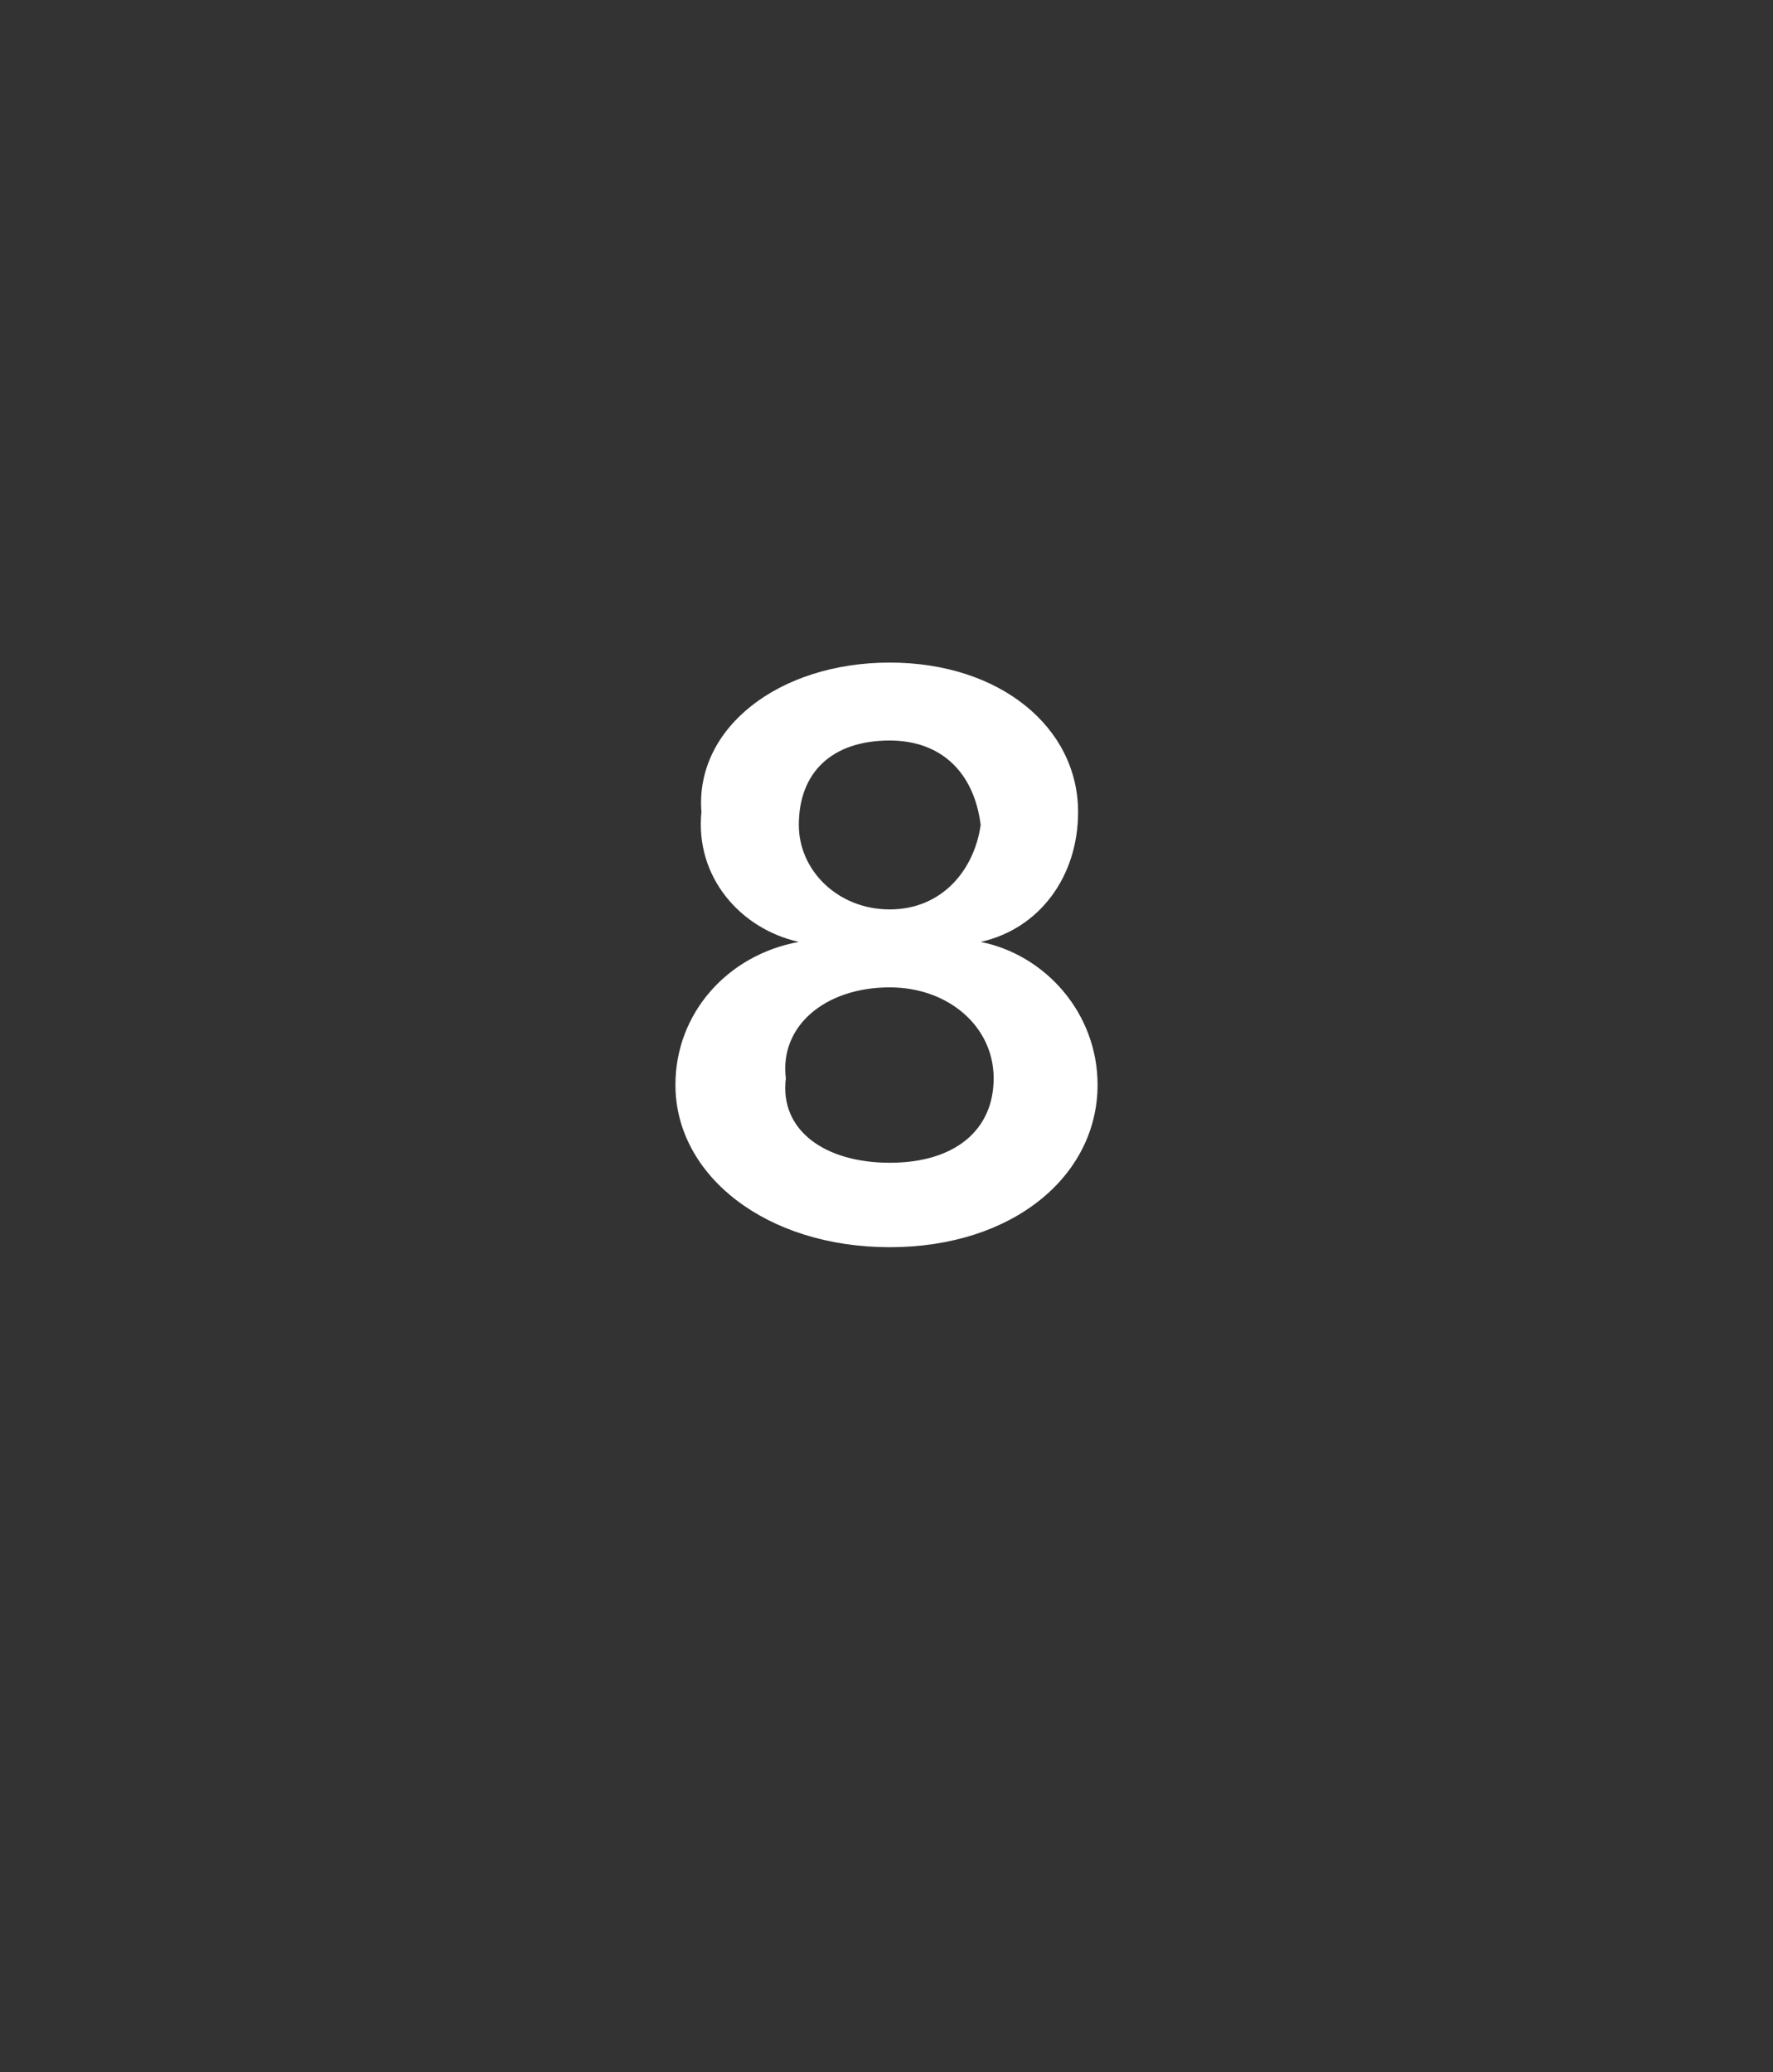 <?xml version="1.0" standalone="no"?><!DOCTYPE svg PUBLIC "-//W3C//DTD SVG 1.1//EN" "http://www.w3.org/Graphics/SVG/1.1/DTD/svg11.dtd"><svg xmlns="http://www.w3.org/2000/svg" version="1.1" width="27.3px" height="31.9px" viewBox="0 -1 27.3 31.9" style="top:-1px"><rect x="0" y="-1" width="27.3" height="31.9" fill="#333333" stroke="none"/><desc>8</desc><defs/><g id="Polygon117036"><path d="m10.4 15.7c0-1.1.8-2 1.9-2.2c-.9-.2-1.6-1-1.5-2c-.1-1.3 1.2-2.3 2.9-2.3c1.7 0 2.9 1 2.9 2.3c0 1-.6 1.8-1.5 2c1 .2 1.8 1.1 1.8 2.2c0 1.4-1.3 2.5-3.2 2.5c-1.9 0-3.3-1.1-3.3-2.5zm4.9-.1c0-.8-.7-1.4-1.6-1.4c-1 0-1.7.6-1.6 1.4c-.1.8.6 1.3 1.6 1.3c1 0 1.6-.5 1.6-1.3zm-.2-3.9c-.1-.8-.6-1.3-1.4-1.3c-.9 0-1.4.5-1.4 1.3c0 .7.6 1.3 1.4 1.3c.8 0 1.3-.6 1.4-1.3z" stroke="none" fill="#fff"/></g></svg>